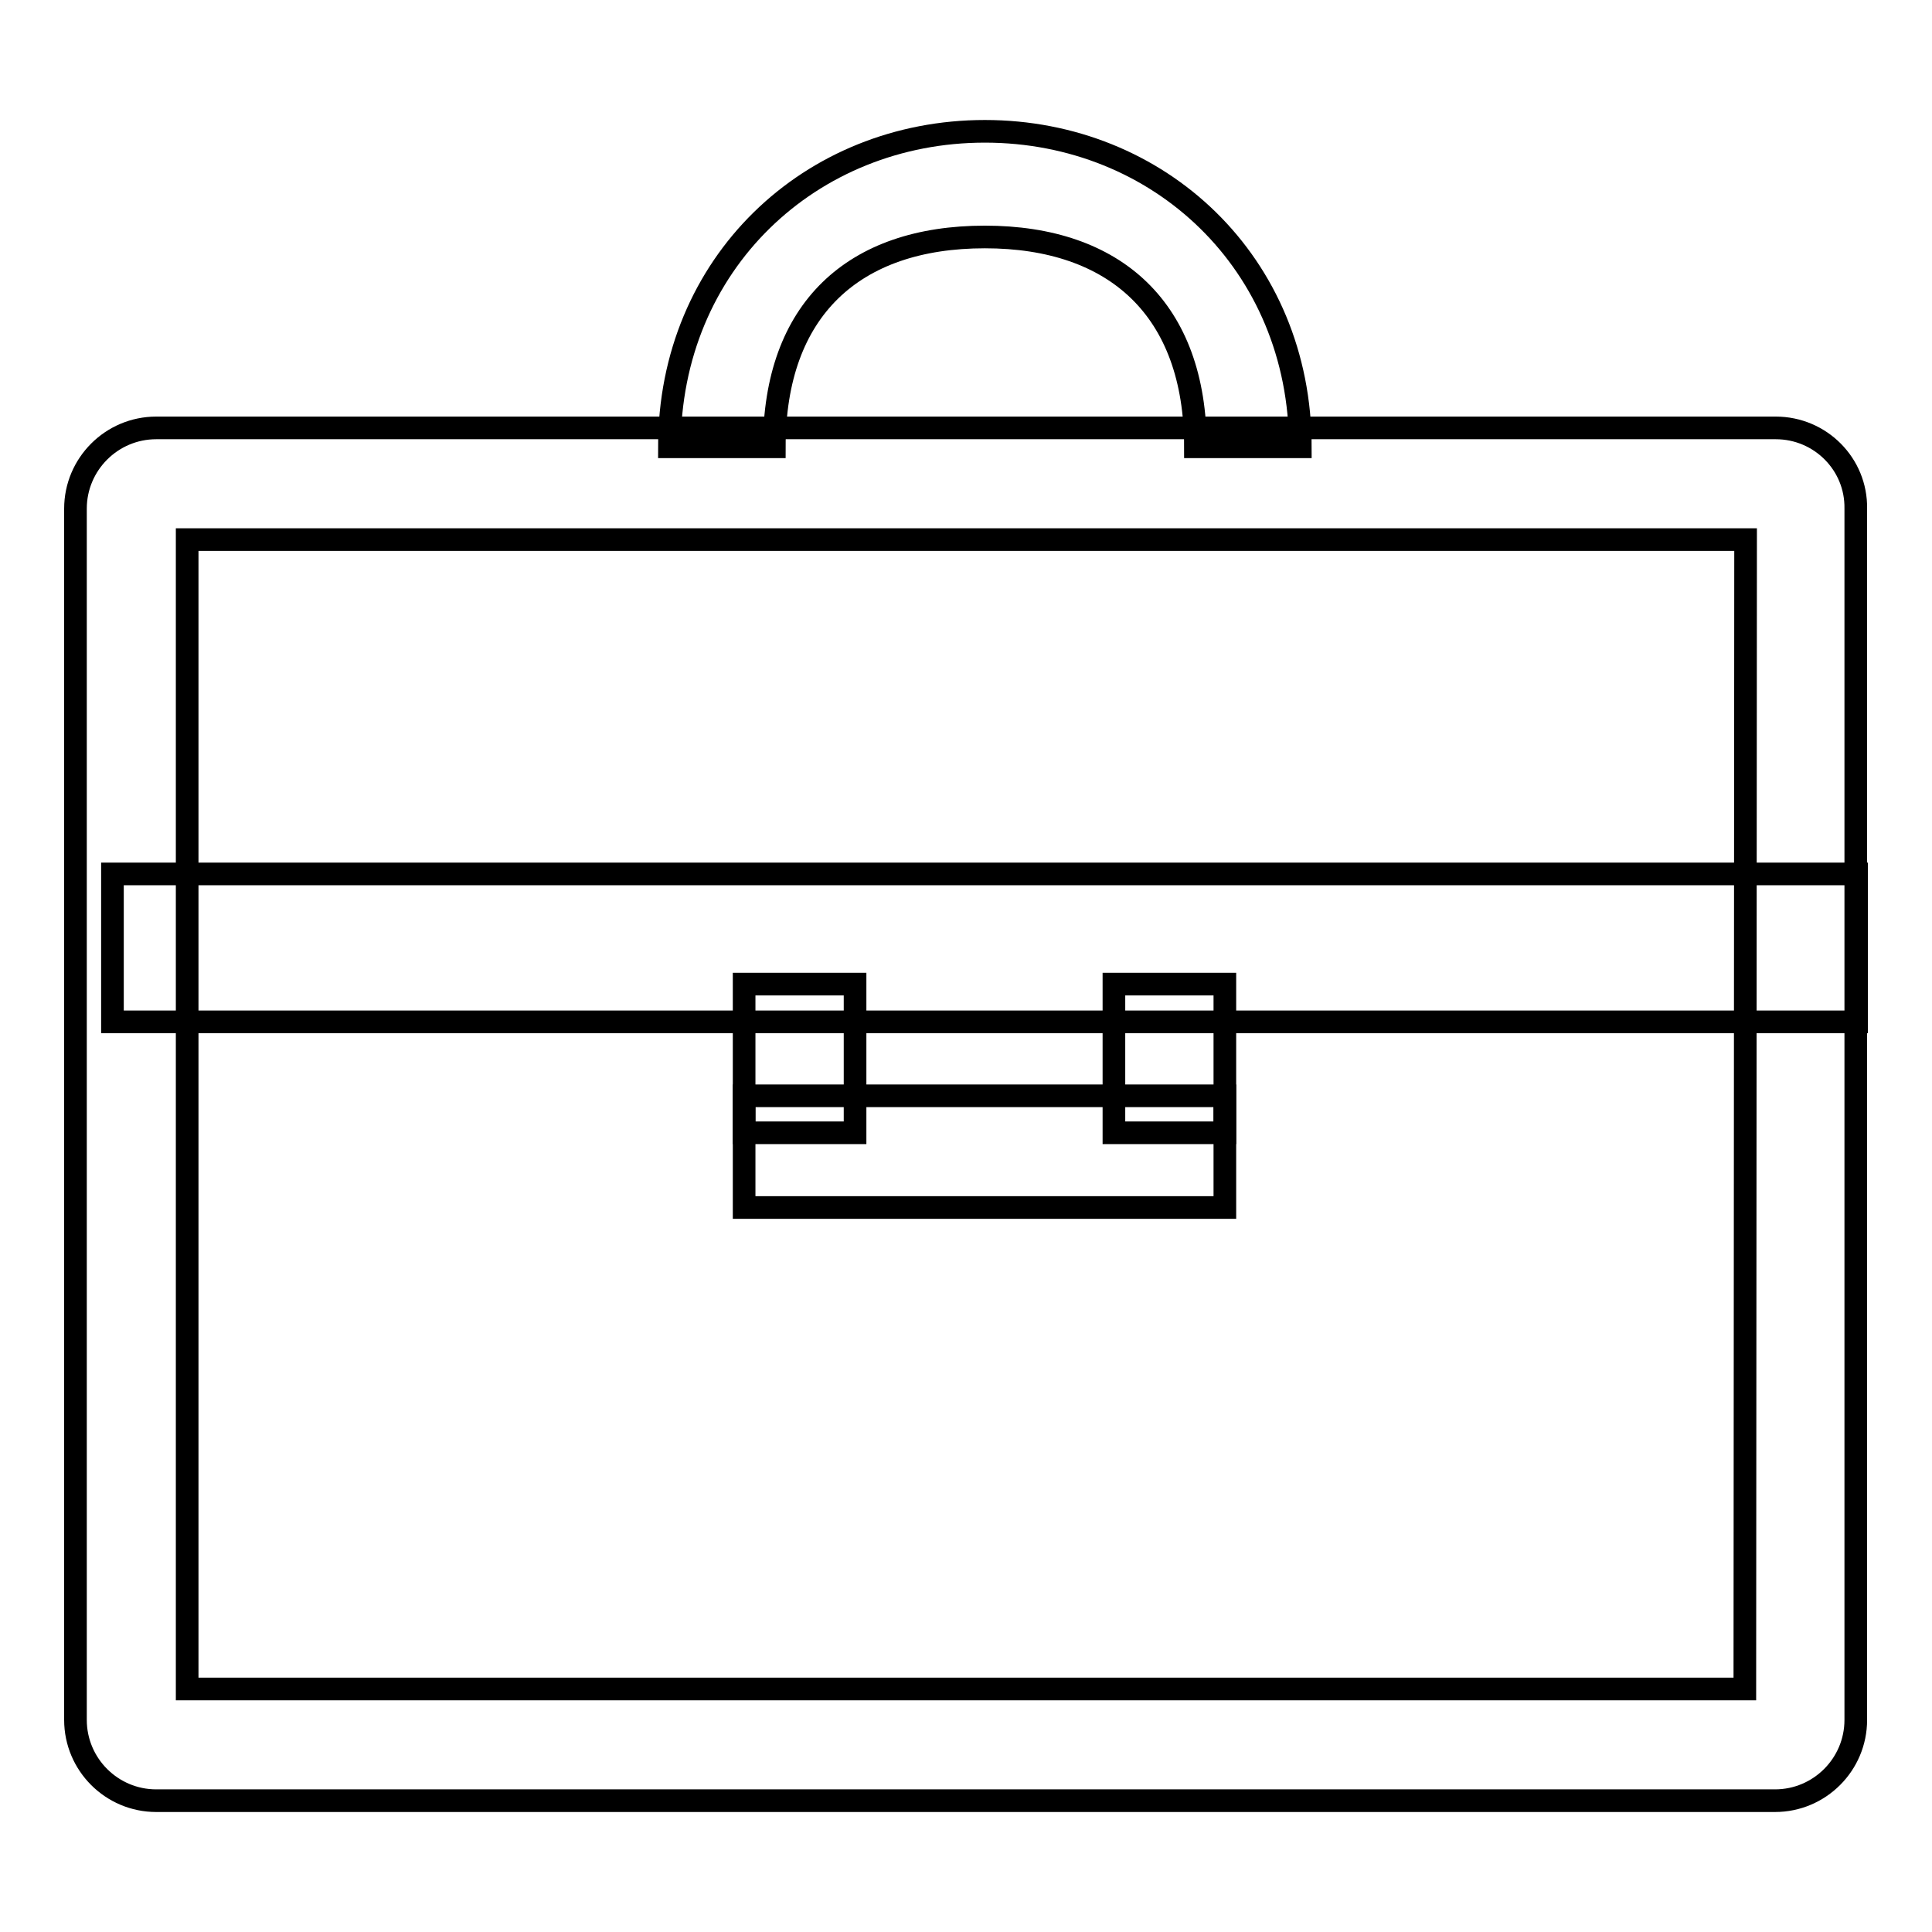 <?xml version="1.0" encoding="utf-8"?>
<!-- Svg Vector Icons : http://www.onlinewebfonts.com/icon -->
<!DOCTYPE svg PUBLIC "-//W3C//DTD SVG 1.1//EN" "http://www.w3.org/Graphics/SVG/1.1/DTD/svg11.dtd">
<svg version="1.1" xmlns="http://www.w3.org/2000/svg" xmlns:xlink="http://www.w3.org/1999/xlink" x="0px" y="0px" viewBox="0 0 256 256" enable-background="new 0 0 256 256" xml:space="preserve">
<g><g><path stroke-width="3" fill-opacity="0" stroke="#000000"  d="M98.6,130.4h14.7v19.7H98.6V130.4z"/><path stroke-width="3" fill-opacity="0" stroke="#000000"  d="M98.6,145.2h63.7V160H98.6V145.2z"/><path stroke-width="3" fill-opacity="0" stroke="#000000"  d="M147.6,130.4h14.7v19.7h-14.7V130.4z"/><path stroke-width="3" fill-opacity="0" stroke="#000000"  d="M14.9,115.8H246v19.6H14.9V115.8z"/><path stroke-width="3" fill-opacity="0" stroke="#000000"  d="M172.3,59.2c0-24.3-18.7-41.8-41.8-41.8c-23.1,0-41.8,17.5-41.8,41.8h13.9c0-18.2,10.5-27.8,27.9-27.8c17.3,0,27.9,9.6,27.9,27.8H172.3z"/><path stroke-width="3" fill-opacity="0" stroke="#000000"  d="M235.3,56.7H20.7c-5.9,0-10.7,4.8-10.7,10.7v160.5c0,5.9,4.8,10.7,10.7,10.7h214.5c5.9,0,10.7-4.8,10.7-10.7V67.4C246,61.5,241.2,56.7,235.3,56.7z M231.2,223.8H24.8V71.5h206.5L231.2,223.8L231.2,223.8z"/></g></g>
</svg>